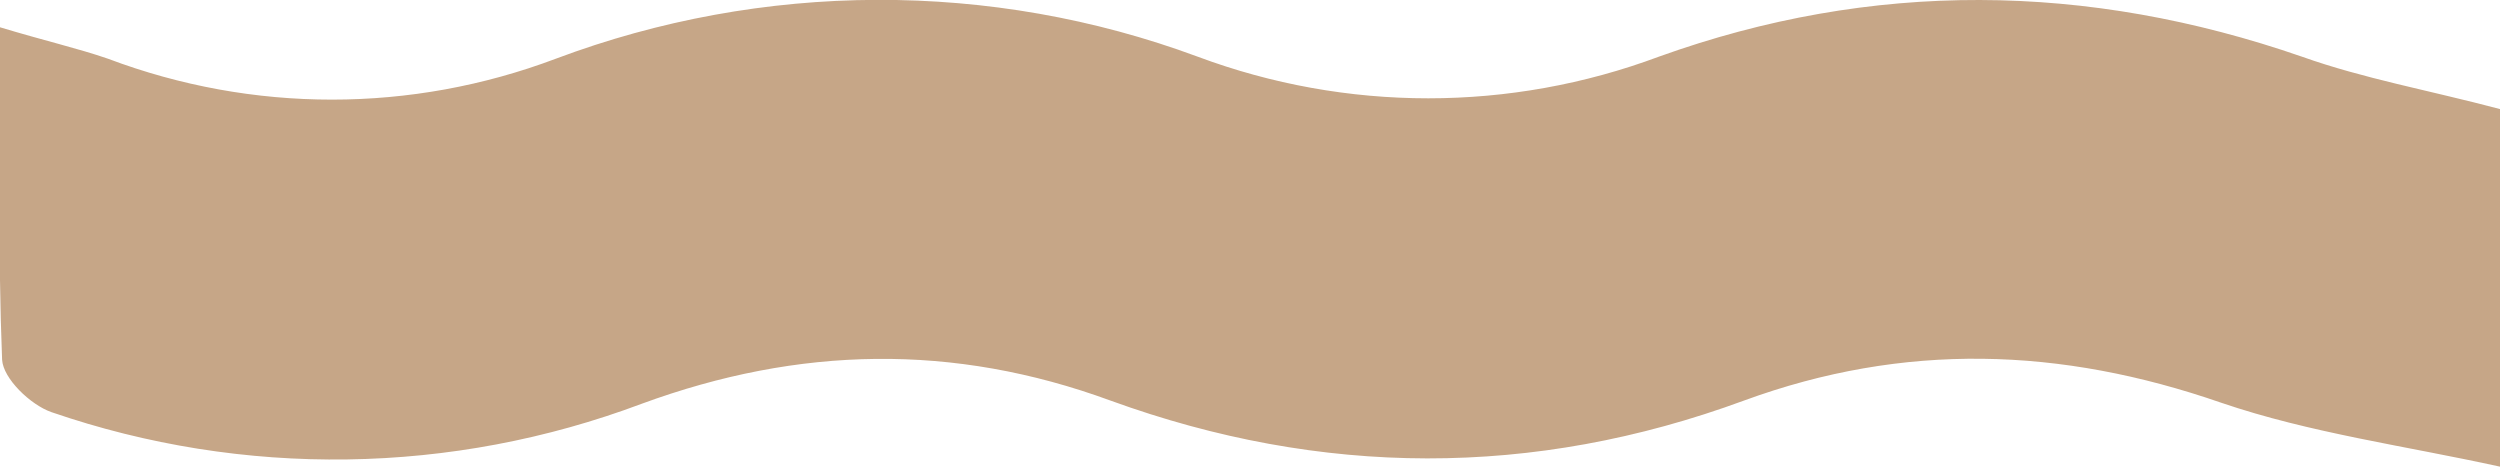 <?xml version="1.0" encoding="UTF-8"?>
<svg id="Laag_1" data-name="Laag 1" xmlns="http://www.w3.org/2000/svg" version="1.1" viewBox="0 0 238.4 44.6">
  <defs>
    <style>
      .cls-1 {
        fill: #a06b38;
        isolation: isolate;
        opacity: .6;
        stroke-width: 0px;
      }
    </style>
  </defs>
  <path id="Path_145" data-name="Path 145" class="cls-1" d="M0,2.6c4.3,1.3,7.4,2,10.3,3,13.8,5.2,28.9,5.2,42.7,0,19.7-7.4,41.5-7.5,61.2-.2,14.2,5.3,29.8,5.3,44,0,20.3-7.3,40.8-7.1,61.3,0,5.9,2.1,12.1,3.2,18.9,5v34.1c-9.1-2-18.1-3.2-26.6-6.1-15.3-5.3-30.2-5.8-45.5-.2-20.1,7.4-40.3,7.3-60.4,0-15-5.5-29.7-5.2-44.7.3-18.1,6.8-38,7.1-56.3.8-2-.7-4.6-3.2-4.7-5C-.2,24.2,0,14.1,0,2.6"/>
</svg>